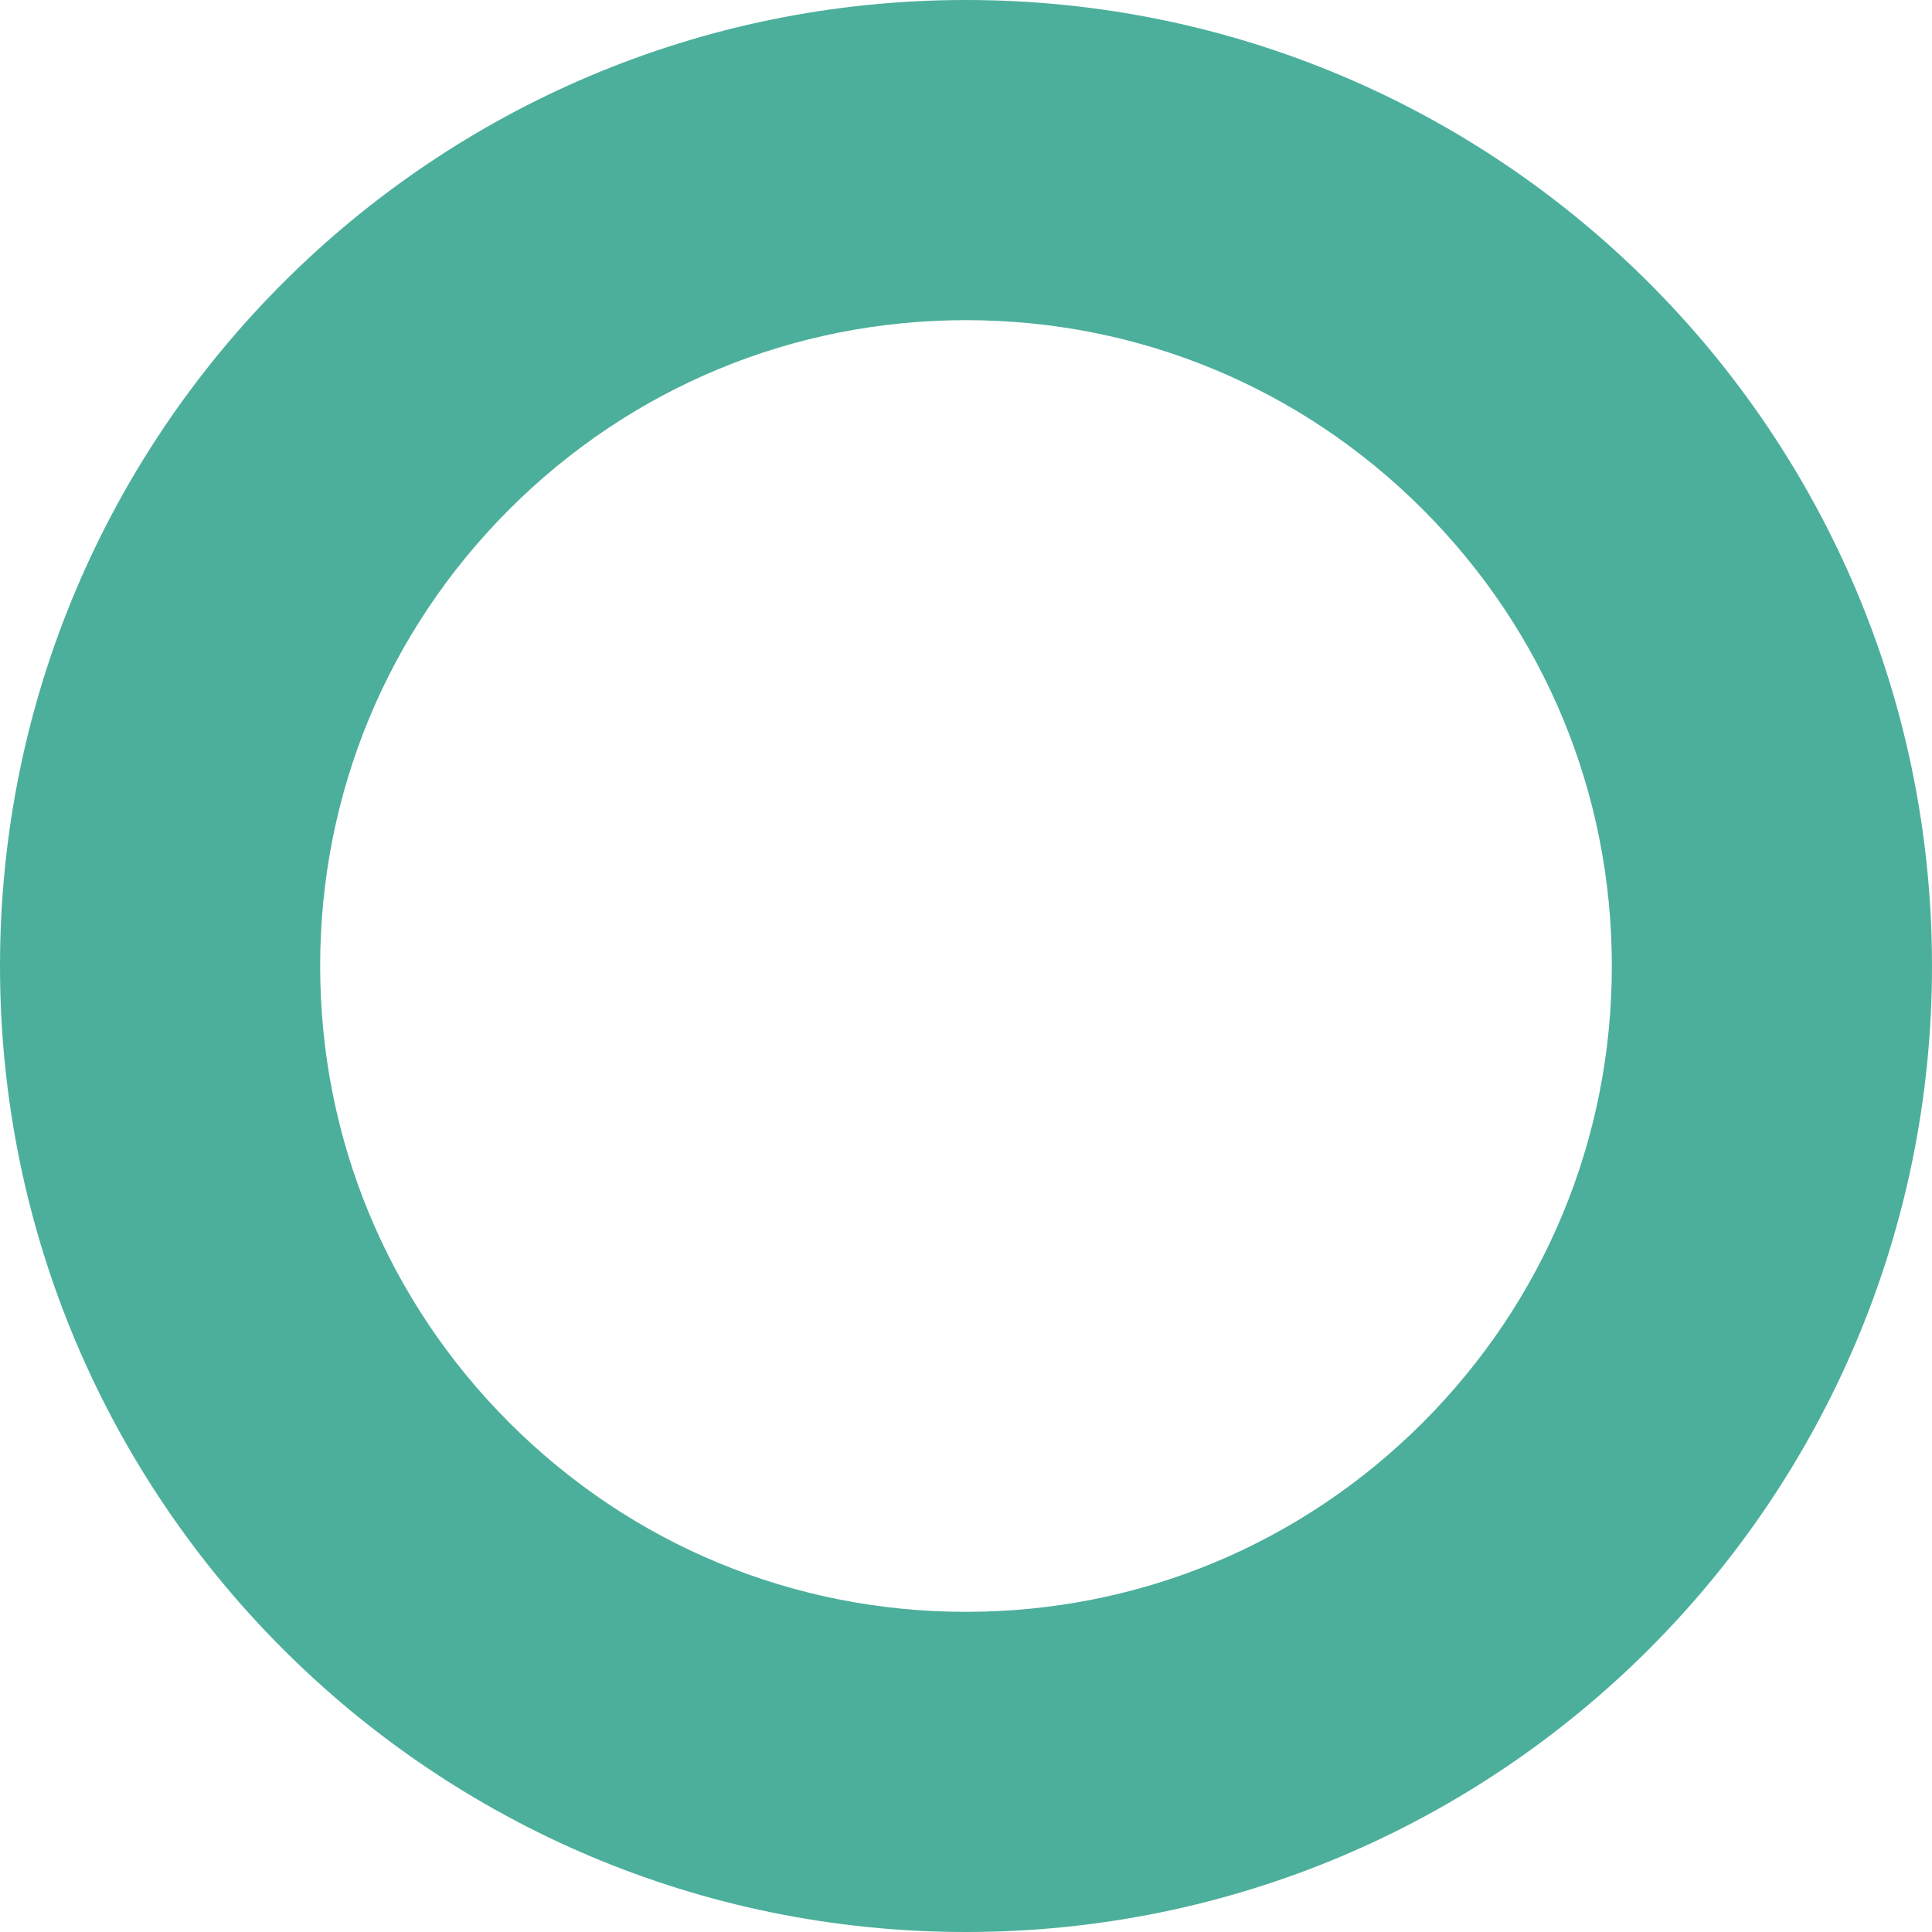 <?xml version="1.0" encoding="UTF-8"?><svg id="_レイヤー_2" xmlns="http://www.w3.org/2000/svg" viewBox="0 0 350 350"><defs><style>.cls-1{fill:#008d71;}.cls-2{opacity:.7;}</style></defs><g id="_レイヤー_1-2"><g class="cls-2"><path class="cls-1" d="m175,58c31.252,0,60.633,12.17,82.731,34.269,22.098,22.098,34.269,51.48,34.269,82.731s-12.17,60.633-34.269,82.731c-22.098,22.098-51.48,34.269-82.731,34.269s-60.633-12.17-82.731-34.269c-22.098-22.098-34.269-51.48-34.269-82.731s12.17-60.633,34.269-82.731c22.098-22.098,51.48-34.269,82.731-34.269m0-58C78.35,0,0,78.35,0,175s78.35,175,175,175,175-78.35,175-175S271.65,0,175,0h0Z"/></g></g></svg>